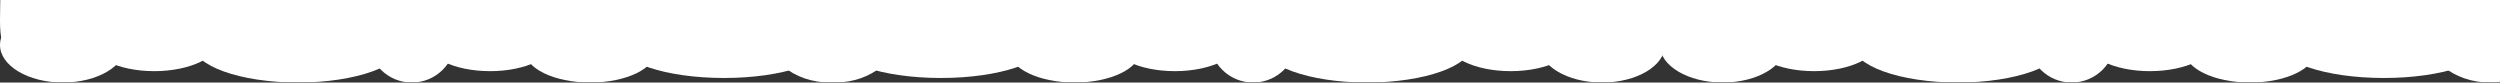 <?xml version="1.0" encoding="UTF-8"?> <svg xmlns="http://www.w3.org/2000/svg" width="4392" height="145" viewBox="0 0 4392 145" fill="none"><rect x="0" y="0" width="4392" height="145" fill="#333333" stroke="none"/> <g clip-path="url(#clip0_342_1995)"> <mask id="mask0_342_1995" style="mask-type:luminance" maskUnits="userSpaceOnUse" x="0" y="0" width="4392" height="145"> <path d="M4392 145H0V0H4392V145Z" fill="white"></path> </mask> <g mask="url(#mask0_342_1995)"> <mask id="mask1_342_1995" style="mask-type:luminance" maskUnits="userSpaceOnUse" x="1449" y="0" width="1476" height="145"> <path d="M2925 145H1449V0H2925V145Z" fill="white"></path> </mask> <g mask="url(#mask1_342_1995)"> <path d="M1324.9 67.895L2917.52 86C2927.59 59.453 2924.61 36.29 2924.52 0H1307C1308.49 35.261 1309.01 55.537 1324.9 67.895Z" fill="white"></path> <path d="M1653 12C1755.72 12 1839 39.982 1839 74.5C1839 109.018 1755.72 137 1653 137C1550.28 137 1467 109.018 1467 74.5C1467 39.982 1550.28 12 1653 12Z" fill="white"></path> <path d="M2401.5 12C2503.4 12 2586 41.773 2586 78.5C2586 115.227 2503.4 145 2401.5 145C2299.6 145 2217 115.227 2217 78.5C2217 41.773 2299.6 12 2401.5 12Z" fill="white"></path> <path d="M1888 33C1824.49 33 1773 58.072 1773 89C1773 119.928 1824.49 145 1888 145C1951.51 145 2003 119.928 2003 89C2003 58.072 1951.51 33 1888 33Z" fill="white"></path> <path d="M1467 -44C1403.49 -44 1352 -1.691 1352 50.5C1352 102.691 1403.49 145 1467 145C1530.51 145 1582 102.691 1582 50.5C1582 -1.691 1530.51 -44 1467 -44Z" fill="white"></path> <path d="M2064 13C2000.49 13 1949 38.072 1949 69C1949 99.928 2000.49 125 2064 125C2127.51 125 2179 99.928 2179 69C2179 38.072 2127.51 13 2064 13Z" fill="white"></path> <path d="M2654 13C2590.49 13 2539 38.072 2539 69C2539 99.928 2590.49 125 2654 125C2717.51 125 2769 99.928 2769 69C2769 38.072 2717.51 13 2654 13Z" fill="white"></path> <path d="M2814.5 13C2875.53 13 2925 42.549 2925 79C2925 115.451 2875.53 145 2814.5 145C2753.47 145 2704 115.451 2704 79C2704 42.549 2753.47 13 2814.5 13Z" fill="white"></path> <path d="M2201.5 -7C2159.25 -7 2125 27.026 2125 69C2125 110.974 2159.25 145 2201.5 145C2243.75 145 2278 110.974 2278 69C2278 27.026 2243.75 -7 2201.5 -7Z" fill="white"></path> </g> <mask id="mask2_342_1995" style="mask-type:luminance" maskUnits="userSpaceOnUse" x="2916" y="0" width="1476" height="145"> <path d="M2916 145H4392V0H2916V145Z" fill="white"></path> </mask> <g mask="url(#mask2_342_1995)"> <path d="M4516.1 67.895L2923.48 86C2913.41 59.453 2916.39 36.29 2916.48 0H4534C4532.51 35.261 4531.99 55.537 4516.1 67.895Z" fill="white"></path> <path d="M4188 12C4085.28 12 4002 39.982 4002 74.5C4002 109.018 4085.28 137 4188 137C4290.72 137 4374 109.018 4374 74.5C4374 39.982 4290.72 12 4188 12Z" fill="white"></path> <path d="M3439.5 12C3337.6 12 3255 41.773 3255 78.5C3255 115.227 3337.6 145 3439.5 145C3541.4 145 3624 115.227 3624 78.5C3624 41.773 3541.4 12 3439.5 12Z" fill="white"></path> <path d="M3953 33C4016.51 33 4068 58.072 4068 89C4068 119.928 4016.51 145 3953 145C3889.49 145 3838 119.928 3838 89C3838 58.072 3889.49 33 3953 33Z" fill="white"></path> <path d="M4374 -44C4437.51 -44 4489 -1.691 4489 50.5C4489 102.691 4437.51 145 4374 145C4310.49 145 4259 102.691 4259 50.5C4259 -1.691 4310.49 -44 4374 -44Z" fill="white"></path> <path d="M3777 13C3840.51 13 3892 38.072 3892 69C3892 99.928 3840.51 125 3777 125C3713.49 125 3662 99.928 3662 69C3662 38.072 3713.49 13 3777 13Z" fill="white"></path> <path d="M3187 13C3250.51 13 3302 38.072 3302 69C3302 99.928 3250.51 125 3187 125C3123.49 125 3072 99.928 3072 69C3072 38.072 3123.49 13 3187 13Z" fill="white"></path> <path d="M3026.5 13C2965.47 13 2916 42.549 2916 79C2916 115.451 2965.47 145 3026.5 145C3087.53 145 3137 115.451 3137 79C3137 42.549 3087.53 13 3026.5 13Z" fill="white"></path> <path d="M3639.5 -7C3681.75 -7 3716 27.026 3716 69C3716 110.974 3681.75 145 3639.5 145C3597.25 145 3563 110.974 3563 69C3563 27.026 3597.25 -7 3639.5 -7Z" fill="white"></path> </g> <mask id="mask3_342_1995" style="mask-type:luminance" maskUnits="userSpaceOnUse" x="0" y="0" width="1476" height="145"> <path d="M0 145H1476V0H0V145Z" fill="white"></path> </mask> <g mask="url(#mask3_342_1995)"> <path d="M1600.1 67.895L7.476 86C-2.59 59.453 0.392 36.29 0.478 0H1618C1616.51 35.261 1615.99 55.537 1600.1 67.895Z" fill="white"></path> <path d="M1272 12C1169.28 12 1086 39.982 1086 74.5C1086 109.018 1169.28 137 1272 137C1374.72 137 1458 109.018 1458 74.5C1458 39.982 1374.72 12 1272 12Z" fill="white"></path> <path d="M523.5 12C421.603 12 339 41.773 339 78.5C339 115.227 421.603 145 523.5 145C625.397 145 708 115.227 708 78.5C708 41.773 625.397 12 523.5 12Z" fill="white"></path> <path d="M1037 33C1100.51 33 1152 58.072 1152 89C1152 119.928 1100.51 145 1037 145C973.487 145 922 119.928 922 89C922 58.072 973.487 33 1037 33Z" fill="white"></path> <path d="M1458 -44C1521.51 -44 1573 -1.691 1573 50.5C1573 102.691 1521.51 145 1458 145C1394.49 145 1343 102.691 1343 50.5C1343 -1.691 1394.49 -44 1458 -44Z" fill="white"></path> <path d="M861 13C924.513 13 976 38.072 976 69C976 99.928 924.513 125 861 125C797.487 125 746 99.928 746 69C746 38.072 797.487 13 861 13Z" fill="white"></path> <path d="M271 13C334.513 13 386 38.072 386 69C386 99.928 334.513 125 271 125C207.487 125 156 99.928 156 69C156 38.072 207.487 13 271 13Z" fill="white"></path> <path d="M110.5 13C49.472 13 0 42.549 0 79C0 115.451 49.472 145 110.5 145C171.527 145 221 115.451 221 79C221 42.549 171.527 13 110.5 13Z" fill="white"></path> <path d="M723.5 -7C765.75 -7 800 27.026 800 69C800 110.974 765.75 145 723.5 145C681.25 145 647 110.974 647 69C647 27.026 681.25 -7 723.5 -7Z" fill="white"></path> </g> </g> </g> <defs> <clipPath id="clip0_342_1995"> <rect width="4392" height="145" fill="white" transform="matrix(1 0 0 -1 0 145)"></rect> </clipPath> </defs> </svg> 